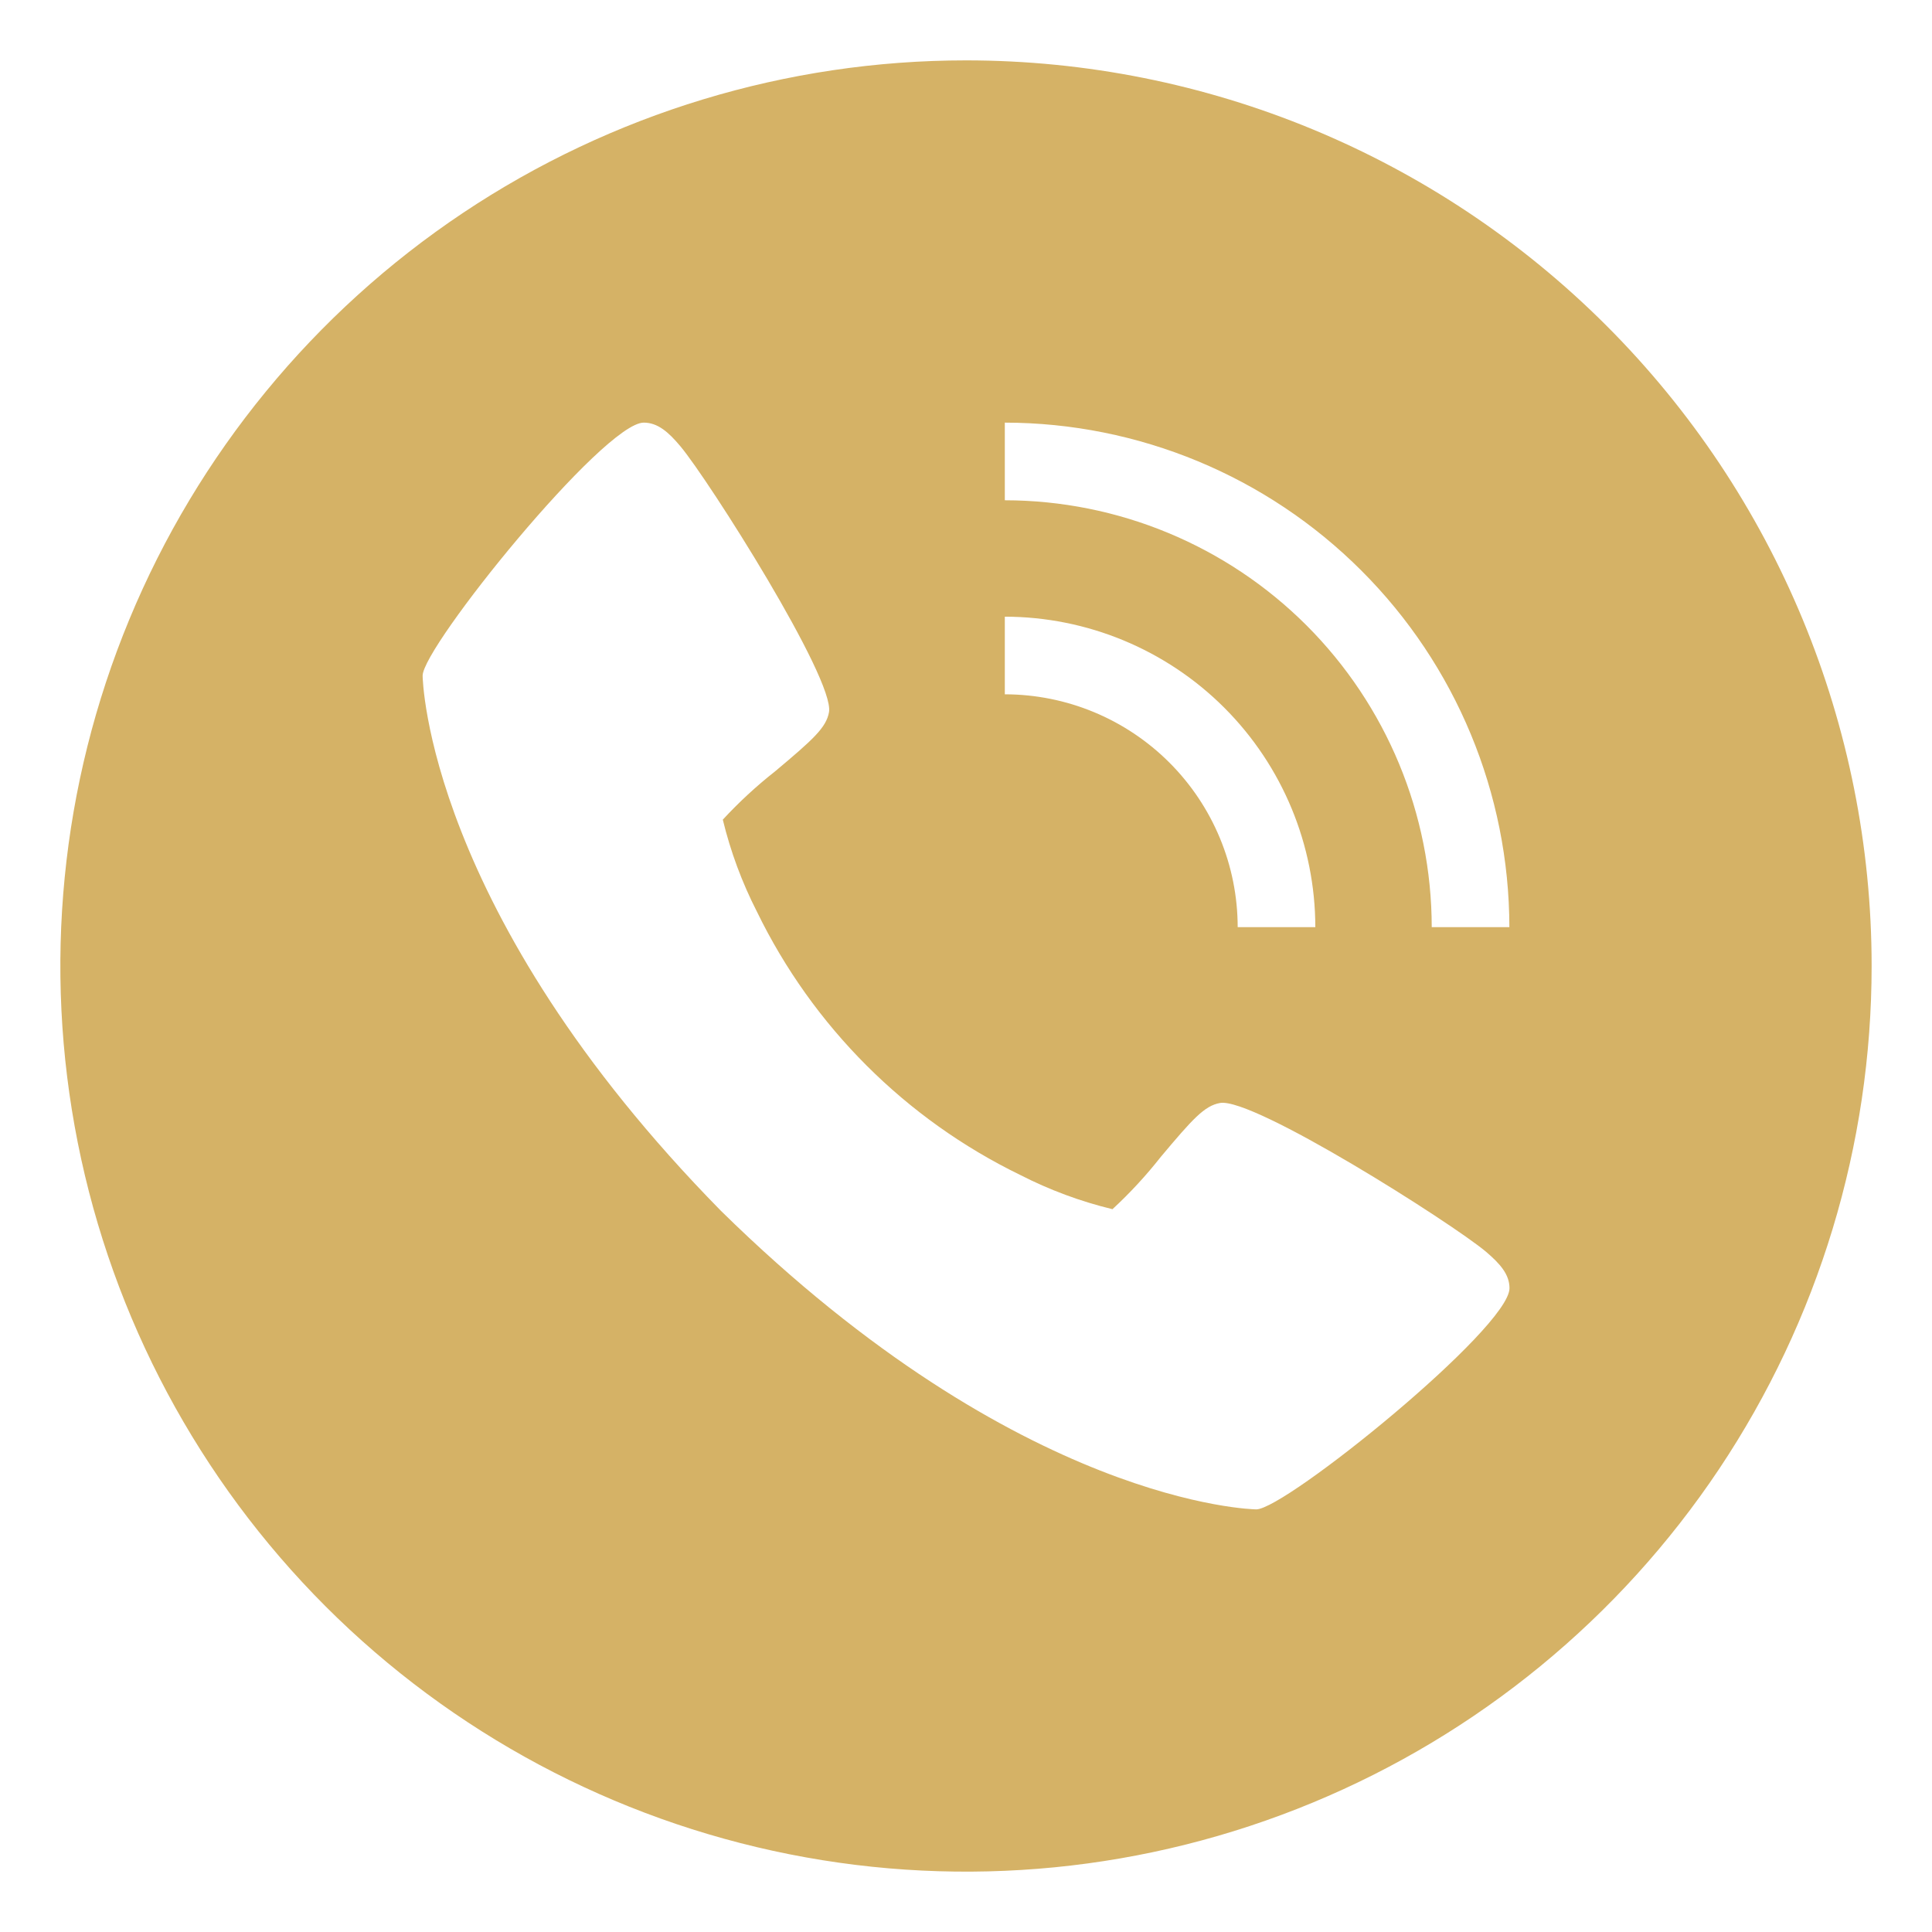 <svg width="32" height="32" viewBox="0 0 32 32" fill="none" xmlns="http://www.w3.org/2000/svg">
<g id="fi_3059561">
<g id="Layer 3">
<path id="Vector" d="M16 1C13.033 1 10.133 1.88 7.666 3.528C5.2 5.176 3.277 7.519 2.142 10.26C1.006 13.001 0.709 16.017 1.288 18.926C1.867 21.836 3.296 24.509 5.393 26.607C7.491 28.704 10.164 30.133 13.074 30.712C15.983 31.291 18.999 30.994 21.74 29.858C24.481 28.723 26.824 26.8 28.472 24.334C30.12 21.867 31 18.967 31 16C31 12.022 29.42 8.206 26.607 5.393C23.794 2.58 19.978 1 16 1ZM16.643 10.214C18.006 10.216 19.314 10.758 20.278 11.722C21.242 12.686 21.784 13.993 21.786 15.357H20.5C20.499 14.334 20.092 13.354 19.369 12.631C18.646 11.908 17.666 11.501 16.643 11.5V10.214ZM20.808 25C20.769 25 16.908 24.934 11.943 20.057C7.066 15.094 7 11.231 7 11.192C7 10.711 10 7 10.663 7C10.893 7 11.072 7.156 11.268 7.39C11.74 7.952 13.827 11.246 13.731 11.795C13.685 12.053 13.466 12.249 12.838 12.776C12.529 13.019 12.239 13.287 11.972 13.576C12.1 14.105 12.29 14.617 12.538 15.102C13.463 17.003 14.999 18.538 16.9 19.462C17.385 19.71 17.897 19.9 18.426 20.028C18.715 19.761 18.983 19.471 19.226 19.162C19.753 18.534 19.949 18.315 20.207 18.269C20.756 18.169 24.05 20.26 24.612 20.732C24.846 20.932 25.002 21.107 25.002 21.337C25 22 21.289 25 20.808 25ZM23.714 15.357C23.712 13.482 22.966 11.685 21.641 10.359C20.315 9.034 18.518 8.288 16.643 8.286V7C18.859 7.003 20.983 7.884 22.549 9.451C24.116 11.017 24.997 13.141 25 15.357H23.714Z" fill="#D5B266"/>
</g>
</g>
</svg>
